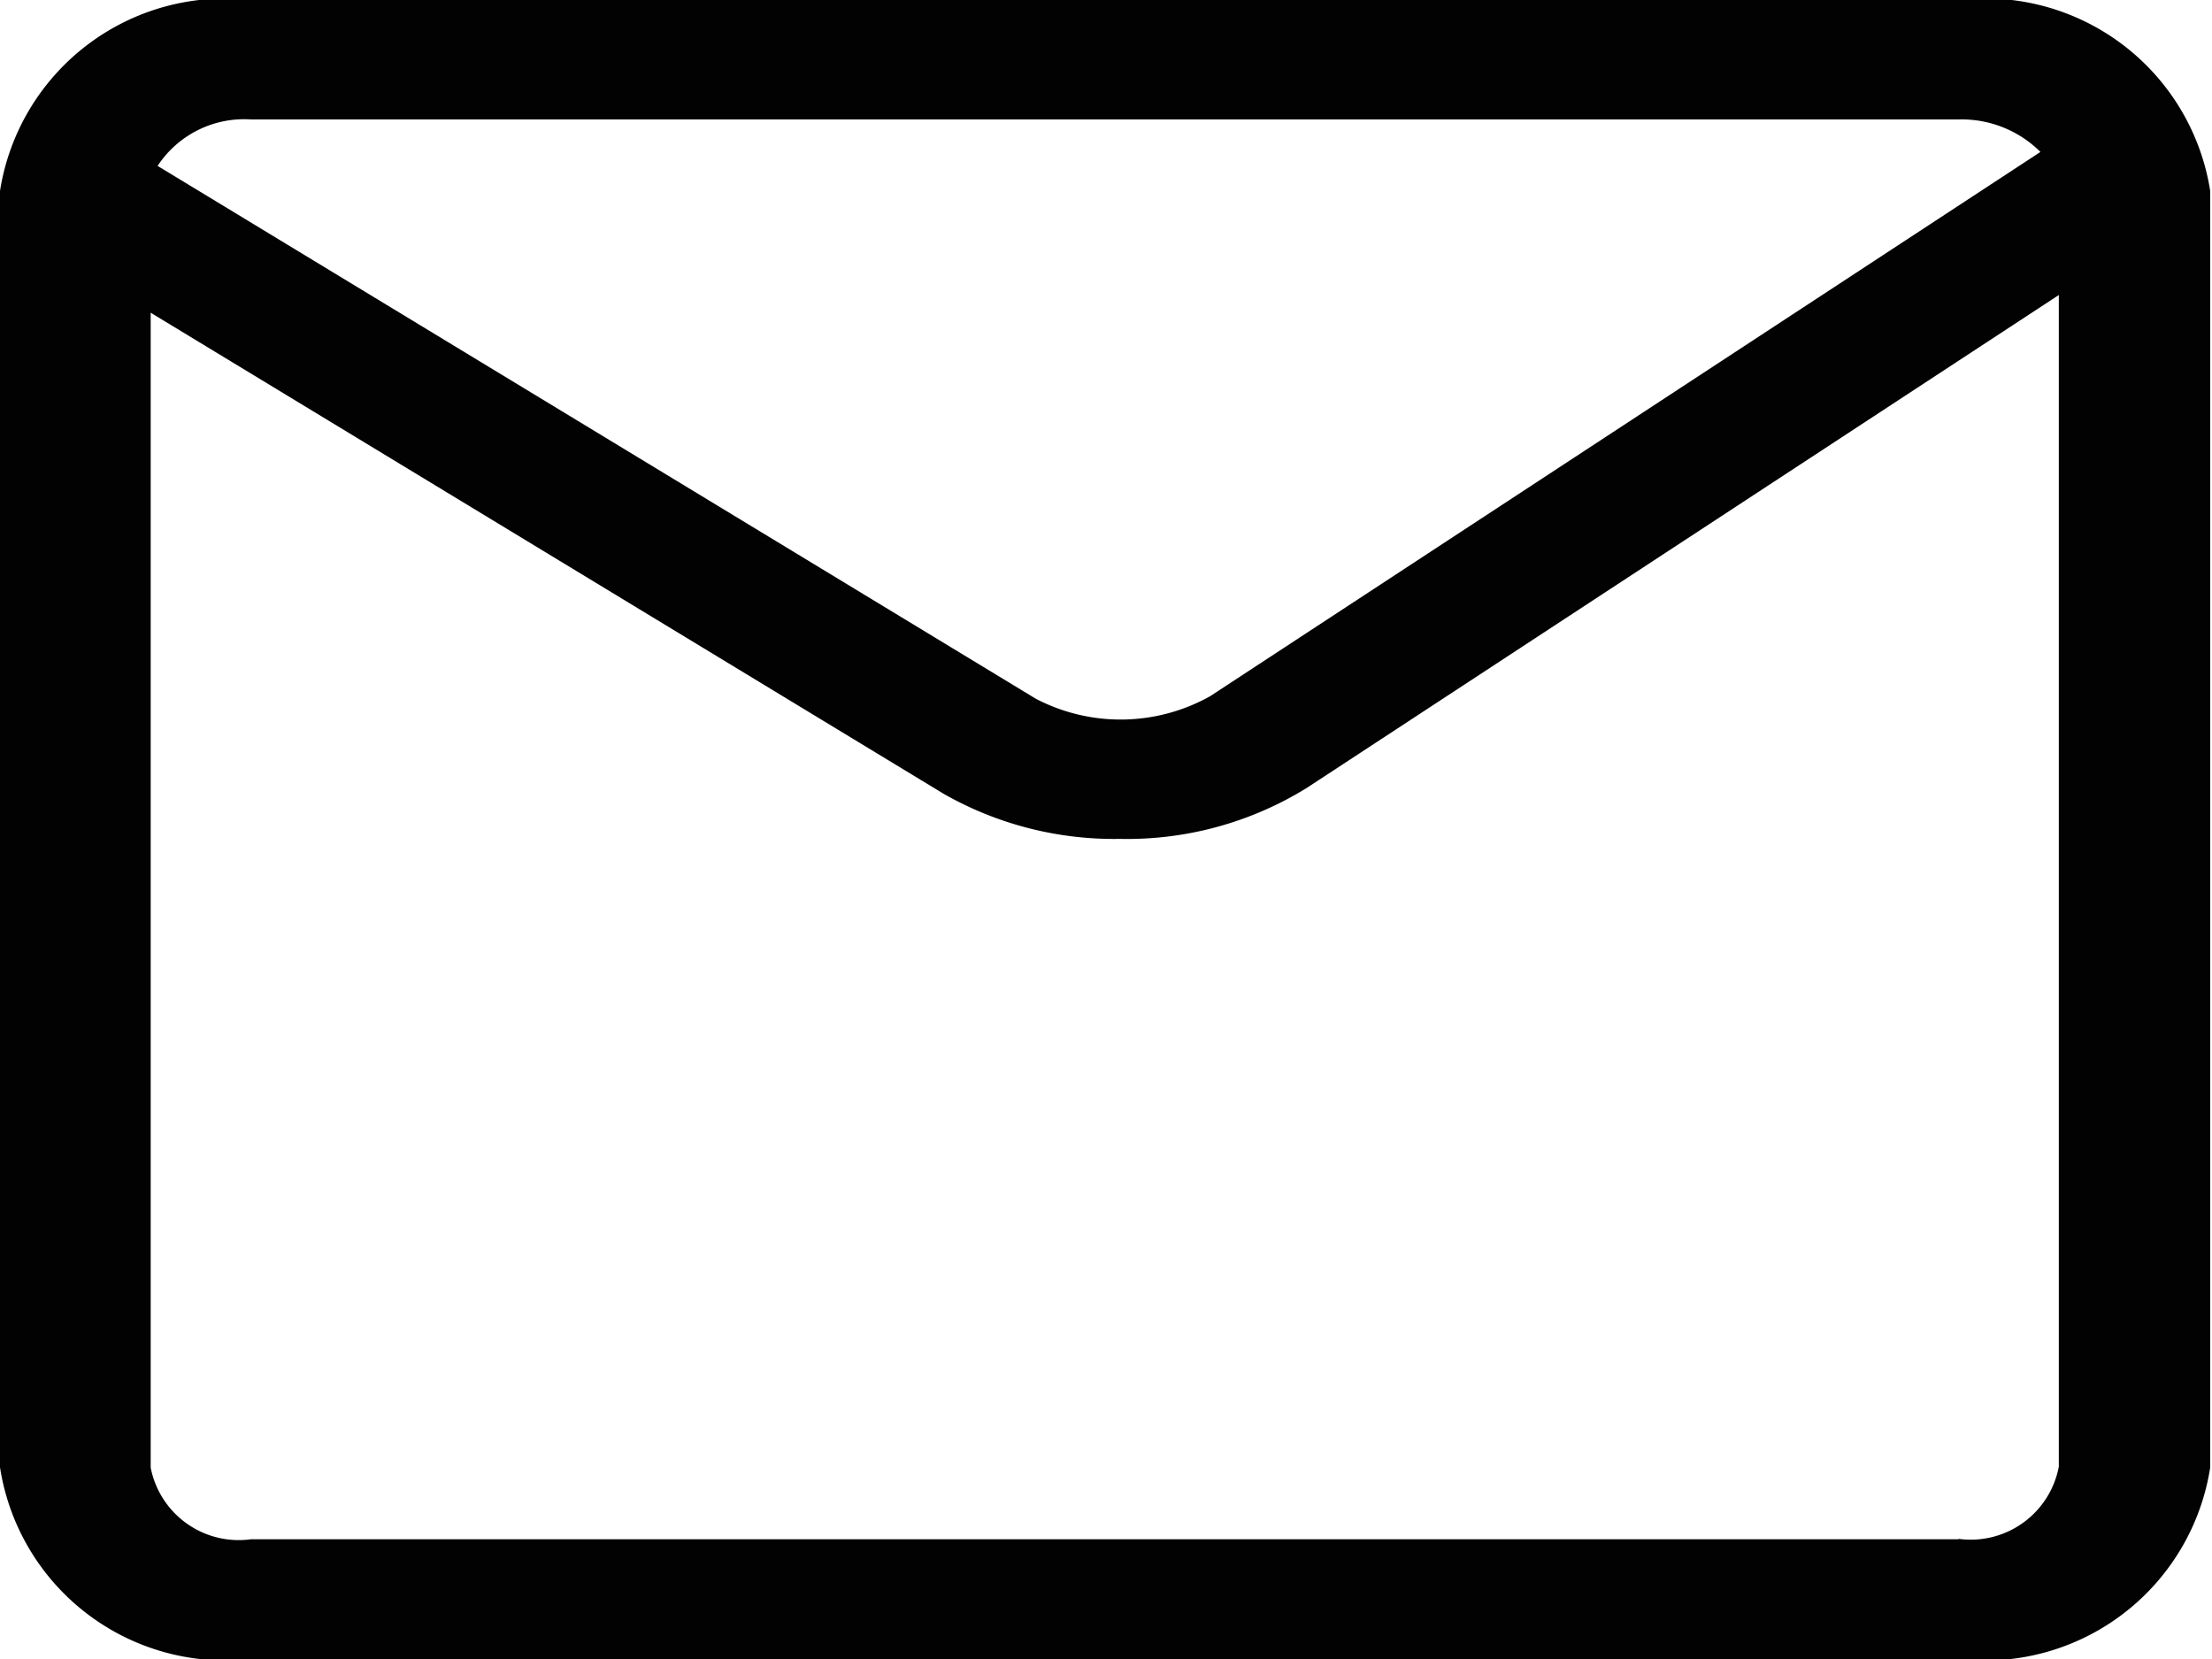 <svg xmlns="http://www.w3.org/2000/svg" width="16" height="12" viewBox="0 0 16 12">
<defs>
    <style>
      .cls-1 {
        fill: #020203;
        fill-rule: evenodd;
      }
    </style>
  </defs>
  <path id="email" class="cls-1" d="M14.167,0H1.815A1.648,1.648,0,0,0,0,1.381v9.232A1.649,1.649,0,0,0,1.815,12H14.167a1.65,1.65,0,0,0,1.82-1.385V1.381A1.648,1.648,0,0,0,14.167,0Zm0,11.134H1.815a0.649,0.649,0,0,1-.725-0.518V2.262l5.736,3.48A2.491,2.491,0,0,0,8.1,6.068,2.472,2.472,0,0,0,9.451,5.7l5.441-3.566v8.475A0.649,0.649,0,0,1,14.167,11.131ZM1.815,0.864H14.167a0.807,0.807,0,0,1,.592.235L8.753,5.036a1.326,1.326,0,0,1-1.261.018L1.14,1.2A0.749,0.749,0,0,1,1.815.864Z"/>
</svg>
